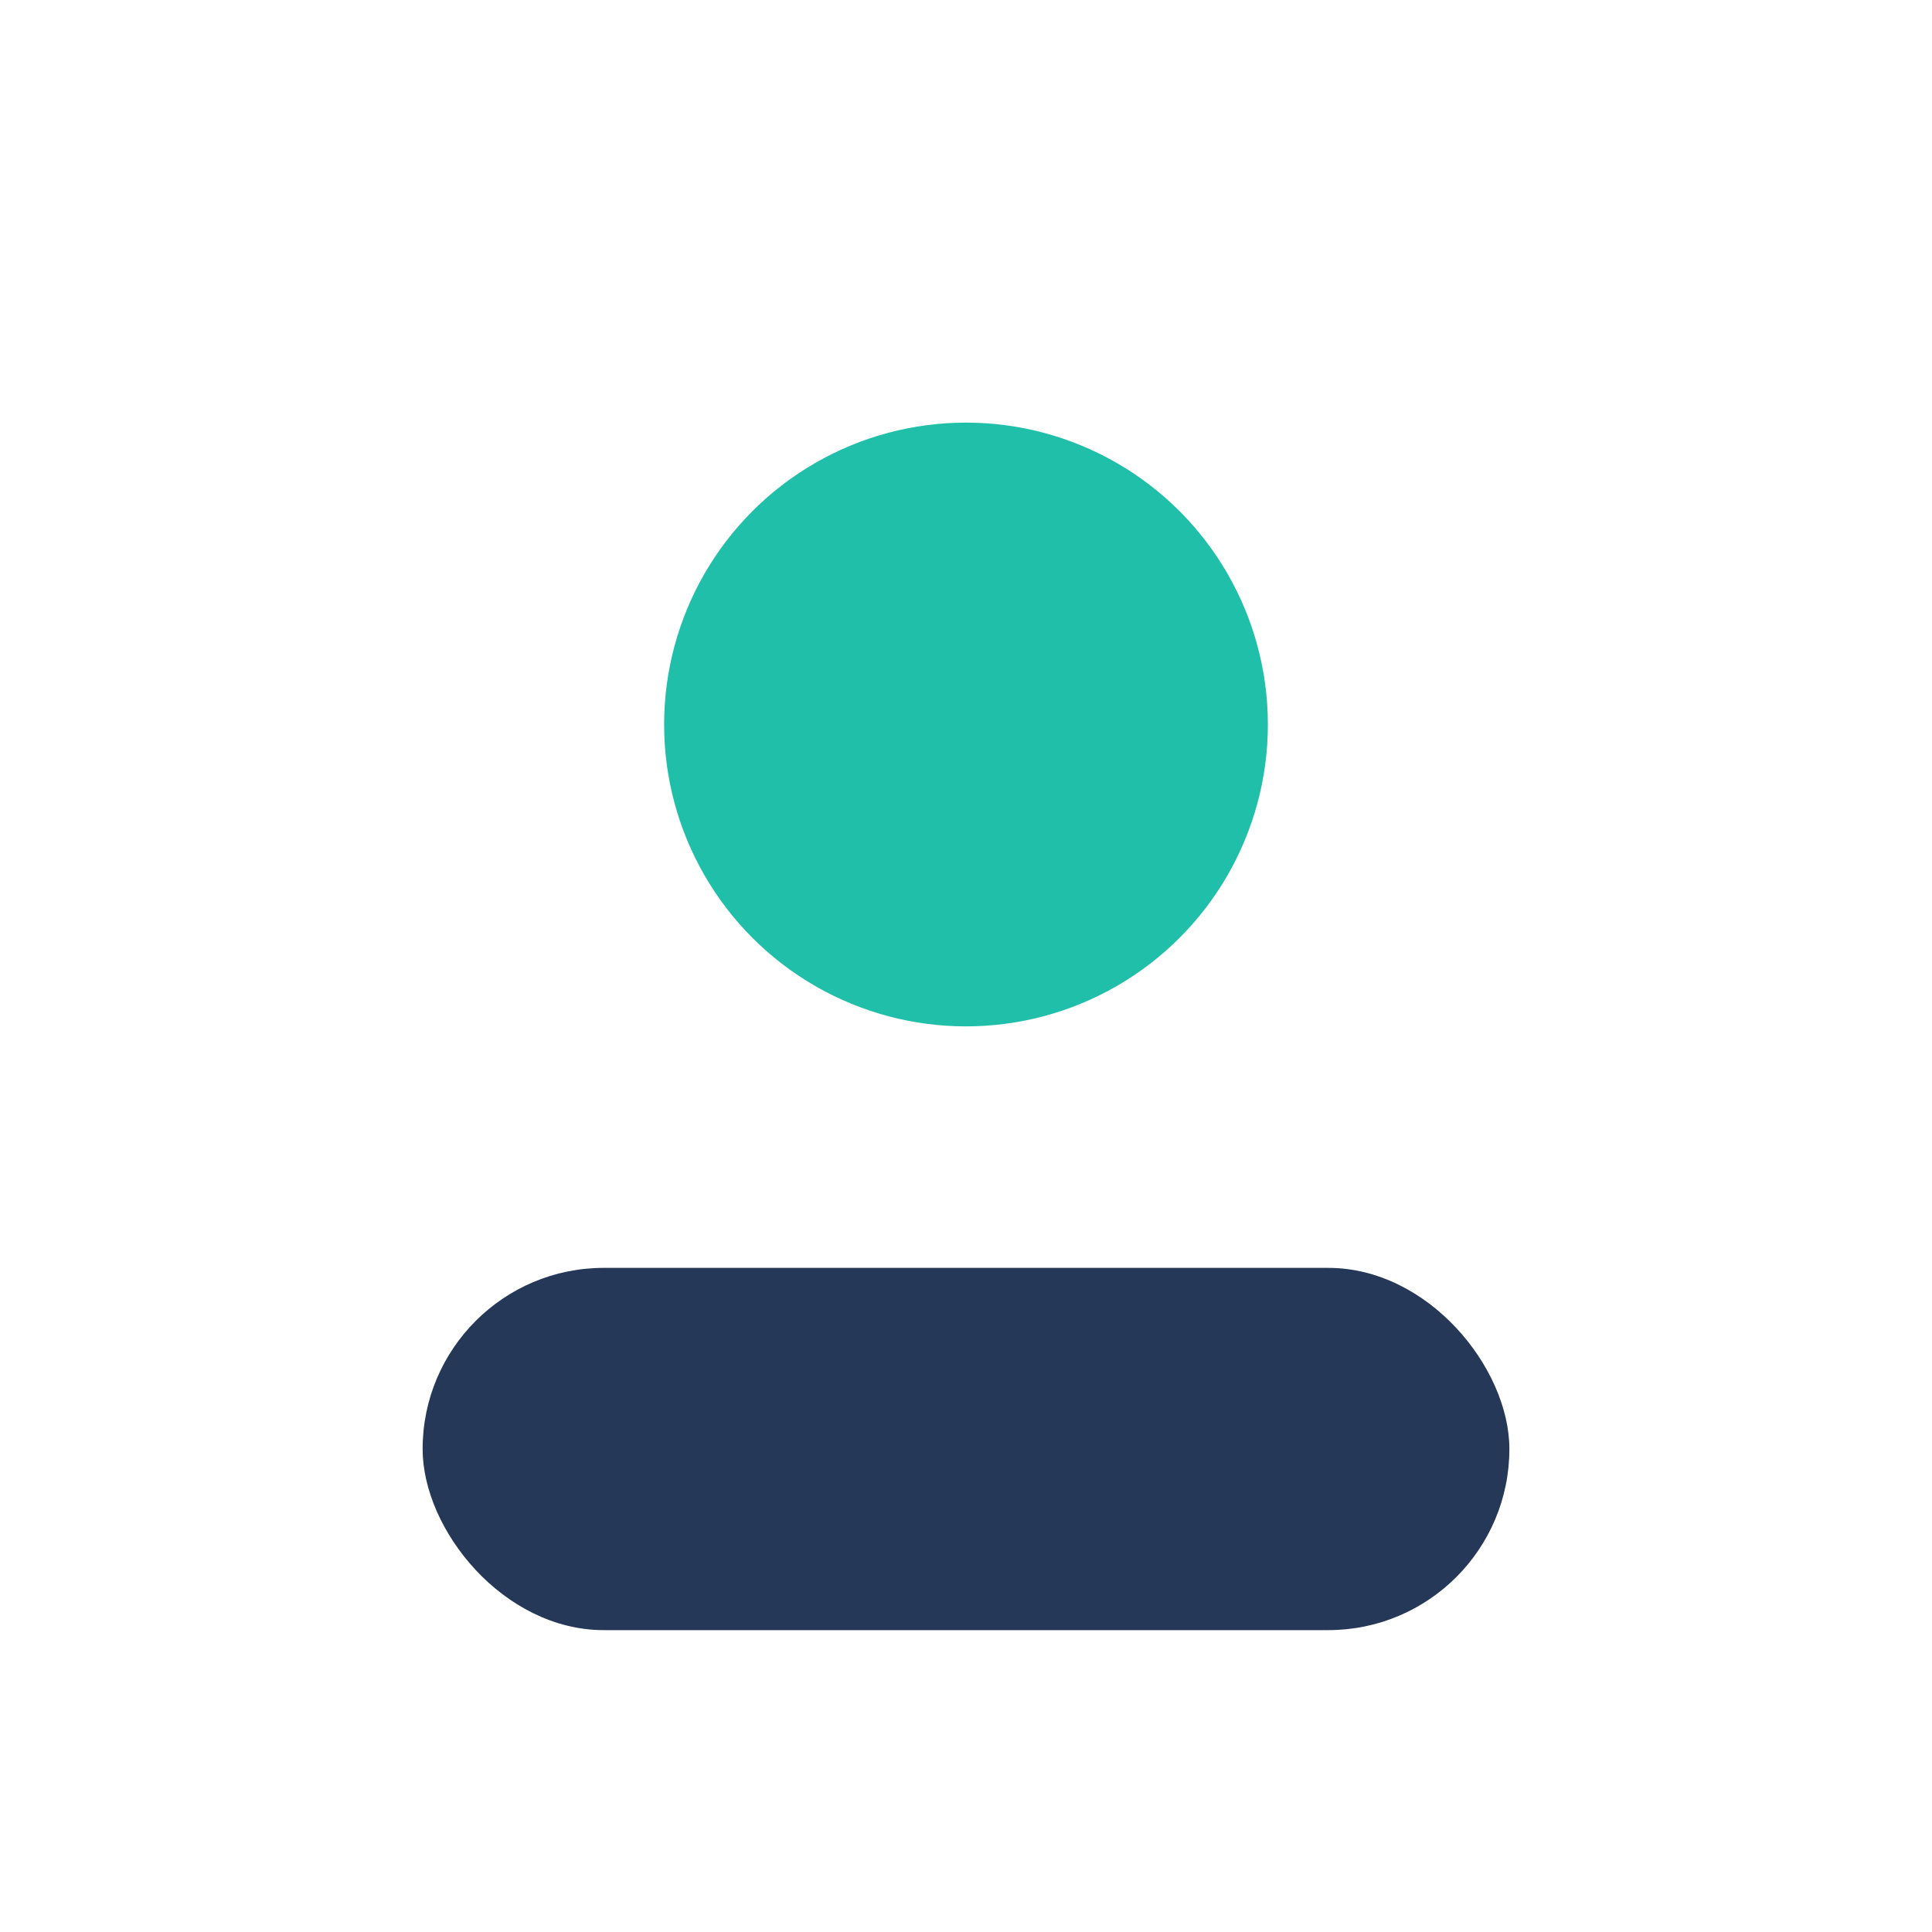 <?xml version="1.0" encoding="UTF-8"?>
<svg xmlns="http://www.w3.org/2000/svg" width="32" height="32" viewBox="0 0 32 32"><circle cx="16" cy="12" r="5" fill="#20BFA9"/><rect x="7" y="21" width="18" height="6" rx="3" fill="#253858"/></svg>